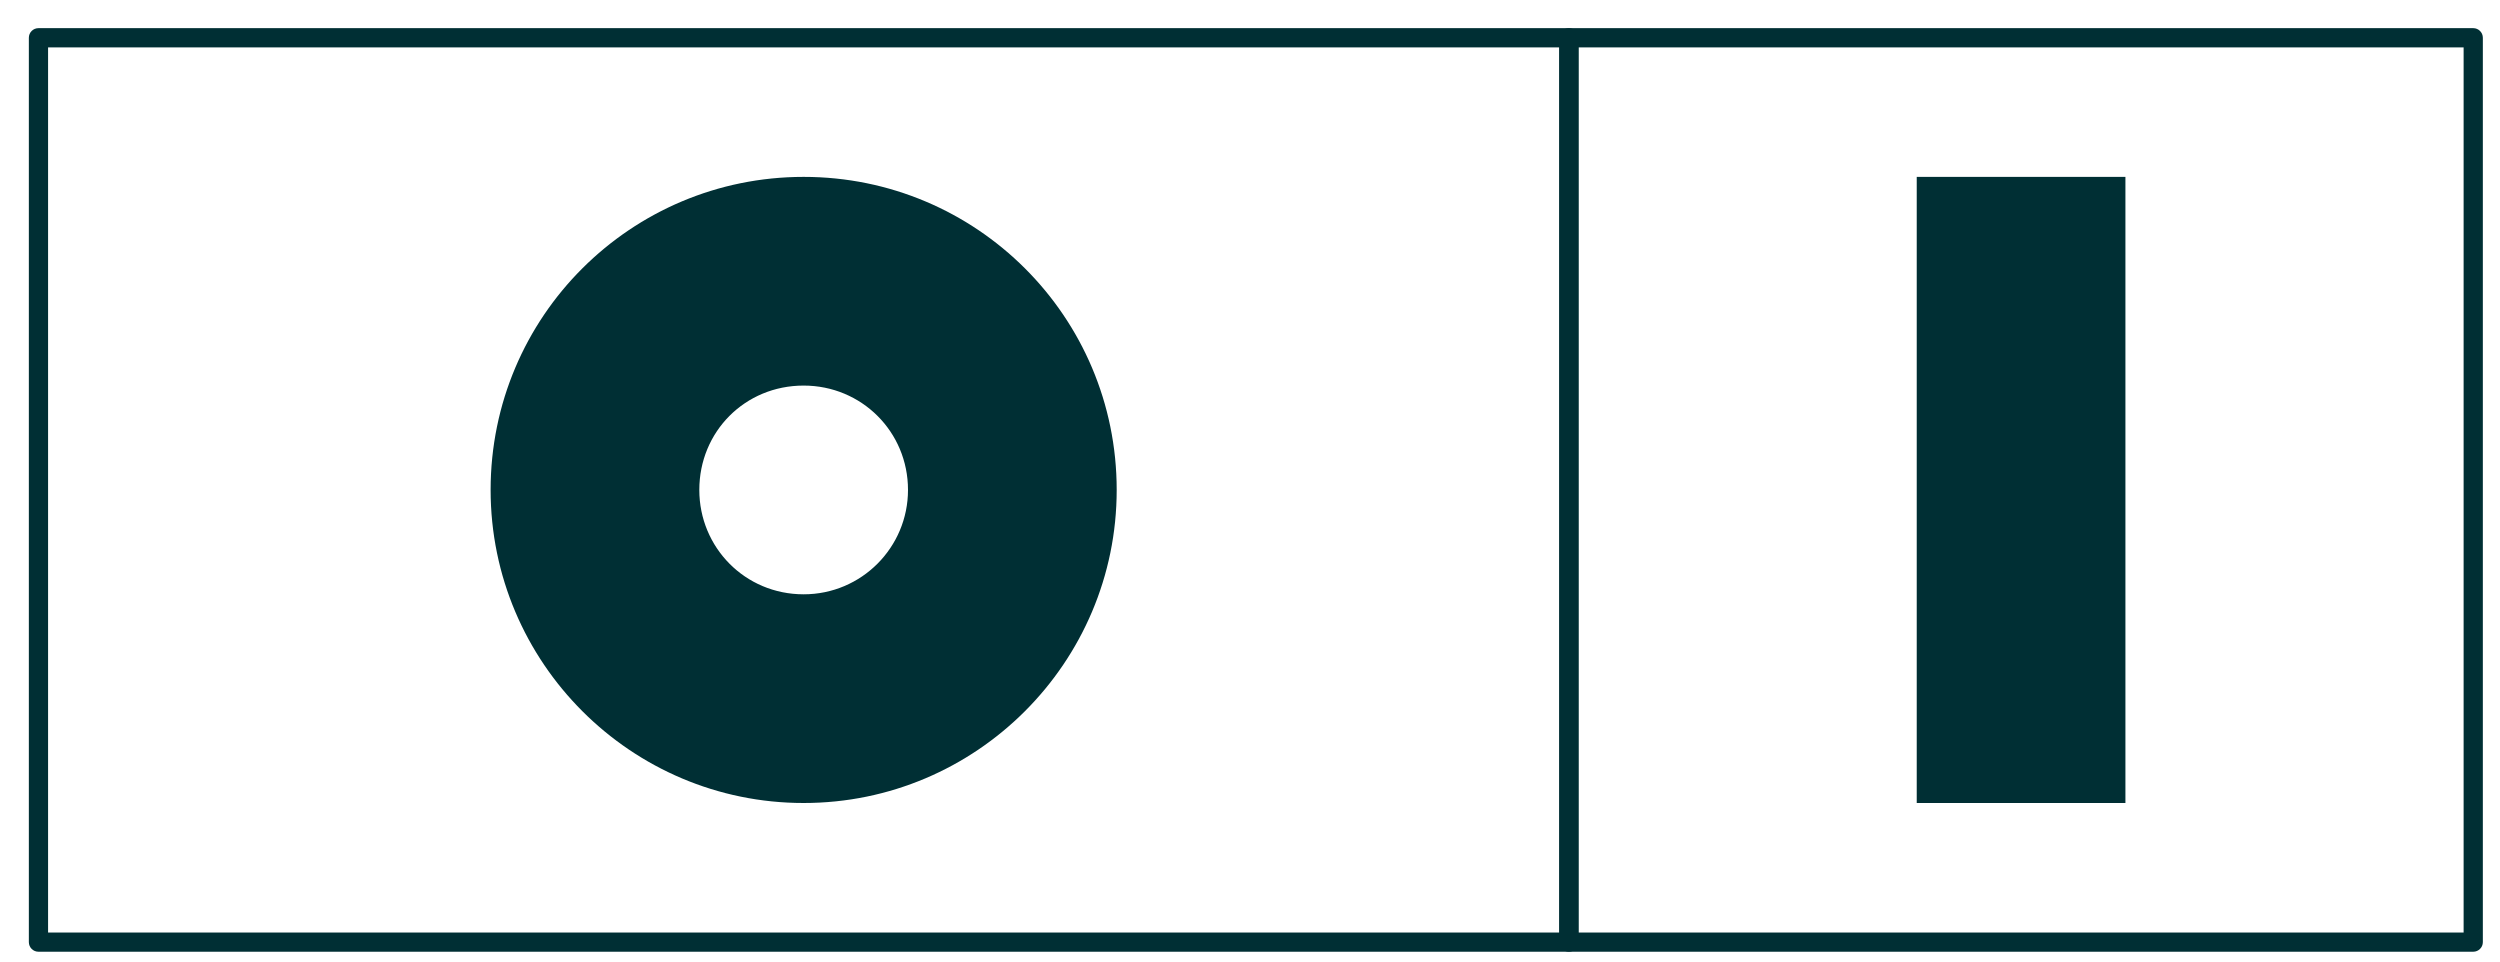 <?xml version="1.0" encoding="UTF-8"?>
<svg width="65px" height="25px" viewBox="0 0 65 25" version="1.1" xmlns="http://www.w3.org/2000/svg" xmlns:xlink="http://www.w3.org/1999/xlink">
    <!-- Generator: Sketch 59.1 (86144) - https://sketch.com -->
    <title>Double Copy</title>
    <desc>Created with Sketch.</desc>
    <g id="BRAND-HUB-DESKTOP" stroke="none" stroke-width="1" fill="none" fill-rule="evenodd">
        <g id="Layout-generator" transform="translate(-55, -460)" fill="#002F34">
            <g id="controls" transform="translate(55, 181)">
                <g id="Group-6" transform="translate(0, 241)">
                    <g id="Double-Copy" transform="translate(32.652, 50.739) rotate(-180) translate(-32.652, -50.739) translate(1, 38.983)">
                        <g id="Group-4-Copy" transform="translate(9.043, 0)">
                            <polygon id="Fill-1" points="0 19.896 5.426 19.896 5.426 3.617 0 3.617"></polygon>
                            <path d="M54.261,-0.25 C54.399,-0.25 54.511,-0.138 54.511,0 L54.511,23.513 C54.511,23.651 54.399,23.763 54.261,23.763 L14.47,23.763 C14.331,23.763 14.22,23.651 14.22,23.513 L14.22,0 C14.22,-0.138 14.331,-0.25 14.47,-0.25 L54.261,-0.25 Z M54.011,0.25 L14.72,0.25 L14.72,23.263 L54.011,23.263 L54.011,0.25 Z" id="Rectangle-Copy-2" fill-rule="nonzero"></path>
                        </g>
                        <g id="Group-3-Copy">
                            <path d="M23.513,-0.25 C23.651,-0.25 23.763,-0.138 23.763,0 L23.763,23.513 C23.763,23.651 23.651,23.763 23.513,23.763 L0,23.763 C-0.138,23.763 -0.25,23.651 -0.25,23.513 L-0.25,0 C-0.25,-0.138 -0.138,-0.25 0,-0.25 L23.513,-0.25 Z M23.263,0.25 L0.25,0.25 L0.25,23.263 L23.263,23.263 L23.263,0.25 Z" id="Rectangle" fill-rule="nonzero"></path>
                            <path d="M40.696,11.757 C40.696,13.271 41.904,14.47 43.409,14.47 C44.936,14.47 46.122,13.271 46.122,11.757 C46.122,10.264 44.936,9.043 43.409,9.043 C41.904,9.043 40.696,10.264 40.696,11.757 M51.548,11.757 C51.548,16.268 47.898,19.896 43.409,19.896 C38.92,19.896 35.27,16.268 35.27,11.757 C35.27,7.268 38.92,3.617 43.409,3.617 C47.898,3.617 51.548,7.268 51.548,11.757" id="Fill-2-Copy-8"></path>
                        </g>
                    </g>
                </g>
            </g>
        </g>
    </g>
</svg>